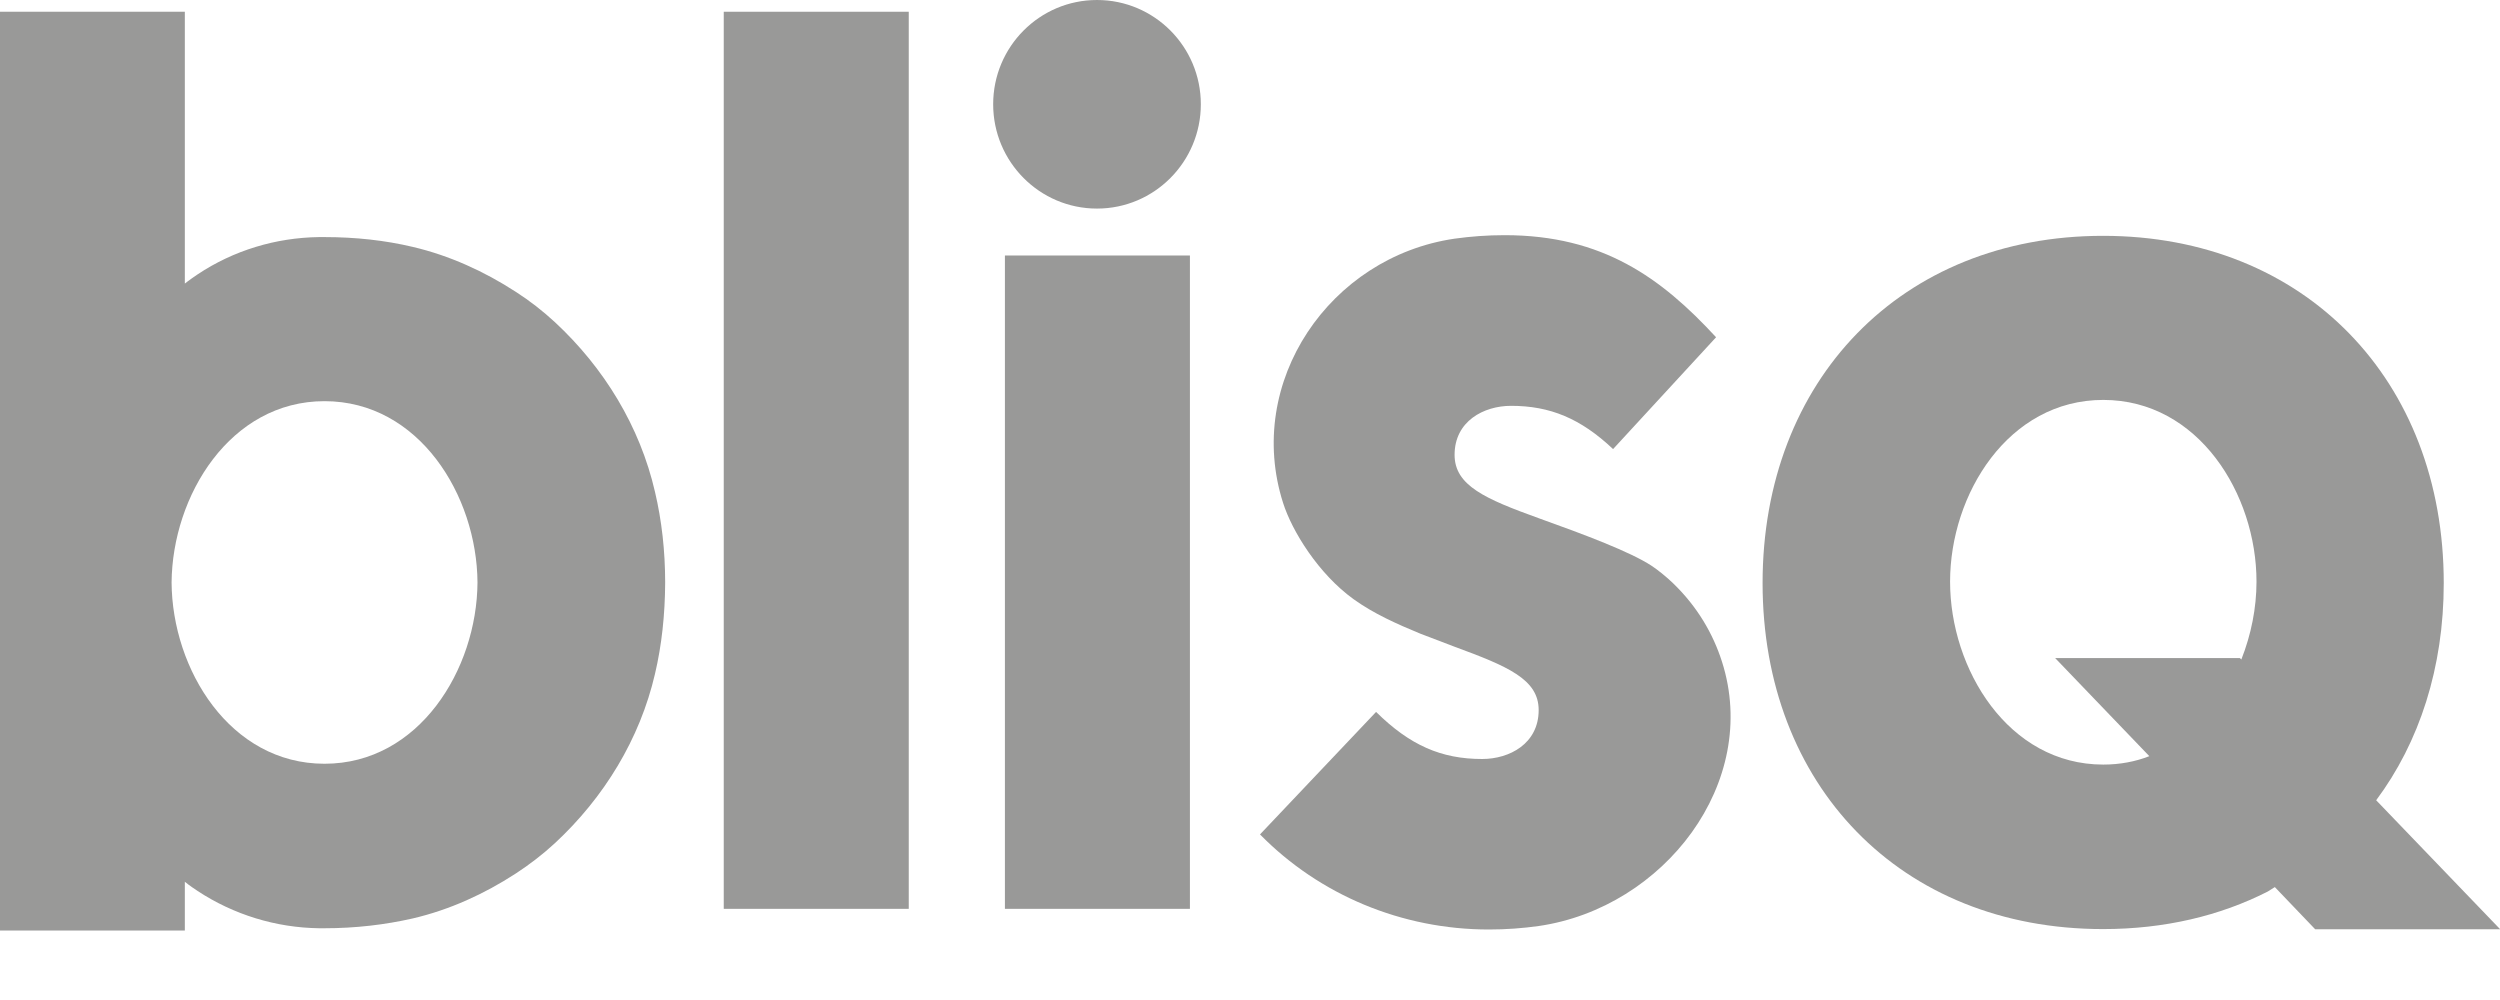<svg width="30" height="12" viewBox="0 0 30 12" fill="none" xmlns="http://www.w3.org/2000/svg">
<path d="M30 11.149L28.514 9.603C29.033 8.907 29.325 8.012 29.325 6.997C29.325 4.563 27.66 2.83 25.237 2.83C22.814 2.83 21.151 4.563 21.151 6.997C21.151 9.416 22.799 11.149 25.237 11.149C25.976 11.149 26.642 10.989 27.212 10.699L27.298 10.645L27.782 11.151H30V11.149ZM25.239 9.175C24.099 9.175 23.401 8.029 23.401 6.98C23.401 5.93 24.099 4.799 25.239 4.799C26.38 4.799 27.078 5.927 27.078 6.98C27.078 7.294 27.014 7.616 26.896 7.914L26.879 7.897H24.662L25.792 9.074C25.623 9.14 25.438 9.175 25.239 9.175Z" fill="#6E6E6D" fill-opacity="0.7"/>
<path d="M10.905 0.141H8.685V10.906H10.905V0.141Z" fill="#6E6E6D" fill-opacity="0.7"/>
<path d="M12.059 3.295V10.906H14.279V3.066H12.059V3.295Z" fill="#6E6E6D" fill-opacity="0.7"/>
<path d="M13.164 0C12.476 0 11.918 0.56 11.918 1.251C11.918 1.942 12.476 2.503 13.164 2.503C13.852 2.503 14.41 1.942 14.41 1.251C14.41 0.56 13.852 0 13.164 0Z" fill="#6E6E6D" fill-opacity="0.7"/>
<path d="M6.66 3.867C6.514 3.732 6.357 3.609 6.188 3.501C5.809 3.255 5.392 3.066 4.954 2.963C4.621 2.884 4.266 2.845 3.894 2.845C3.872 2.845 3.85 2.845 3.828 2.845C3.309 2.852 2.803 3.005 2.372 3.292C2.272 3.359 2.218 3.403 2.218 3.403V3.098V0.141H0V6.992V11.166H2.218V10.886V10.581C2.218 10.581 2.269 10.625 2.372 10.692C2.805 10.977 3.312 11.132 3.828 11.139C3.85 11.139 3.872 11.139 3.894 11.139C4.266 11.139 4.621 11.097 4.954 11.021C5.395 10.918 5.809 10.729 6.188 10.483C6.354 10.375 6.514 10.252 6.66 10.117C7.248 9.571 7.679 8.868 7.86 8.086C7.941 7.742 7.98 7.375 7.982 6.994C7.982 6.611 7.941 6.247 7.86 5.903C7.679 5.116 7.248 4.413 6.66 3.867ZM3.894 9.165C2.761 9.165 2.066 8.034 2.059 6.99C2.068 5.945 2.764 4.814 3.894 4.814C5.028 4.814 5.723 5.945 5.73 6.99C5.723 8.034 5.028 9.165 3.894 9.165Z" fill="#6E6E6D" fill-opacity="0.7"/>
<path d="M20.077 6.999C20.001 6.925 19.888 6.834 19.817 6.788C19.565 6.623 19.017 6.416 18.469 6.22C17.82 5.986 17.455 5.826 17.455 5.458C17.455 5.054 17.805 4.87 18.133 4.87C18.601 4.87 18.968 5.022 19.357 5.389L20.593 4.047C19.935 3.334 19.232 2.822 18.055 2.822C17.847 2.822 17.649 2.837 17.455 2.864C15.955 3.083 14.934 4.585 15.397 6.035C15.504 6.372 15.82 6.886 16.244 7.191C16.483 7.363 16.762 7.488 17.044 7.604C17.093 7.623 17.404 7.741 17.45 7.759C18.097 7.997 18.464 8.152 18.464 8.521C18.464 8.924 18.114 9.108 17.786 9.108C17.296 9.108 16.919 8.944 16.513 8.543L15.12 10.013C15.835 10.741 16.824 11.154 17.866 11.154C18.075 11.154 18.273 11.139 18.466 11.112C19.967 10.893 21.127 9.391 20.664 7.941C20.557 7.606 20.37 7.282 20.077 6.999Z" fill="#6E6E6D" fill-opacity="0.7"/>
</svg>
